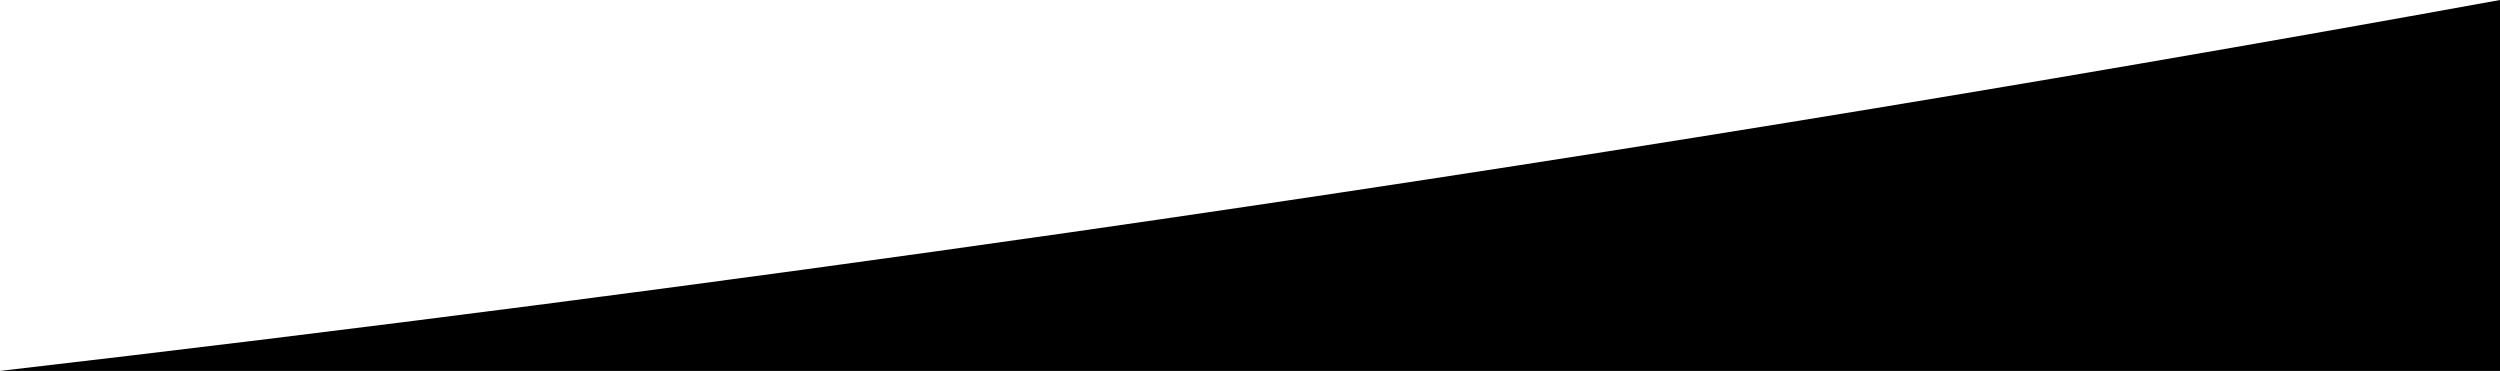 <?xml version="1.0" encoding="UTF-8"?>
<svg xmlns="http://www.w3.org/2000/svg" version="1.1" viewBox="0 0 1082.5 160.6">
  <!-- Generator: Adobe Illustrator 28.6.0, SVG Export Plug-In . SVG Version: 1.2.0 Build 709)  -->
  <g>
    <g id="Layer_1">
      <path d="M0,160.6h1082.5V0c-205.8,37.4-412.2,70.9-619.1,100.6C309.2,122.7,154.7,142.7,0,160.6Z"/>
    </g>
  </g>
</svg>